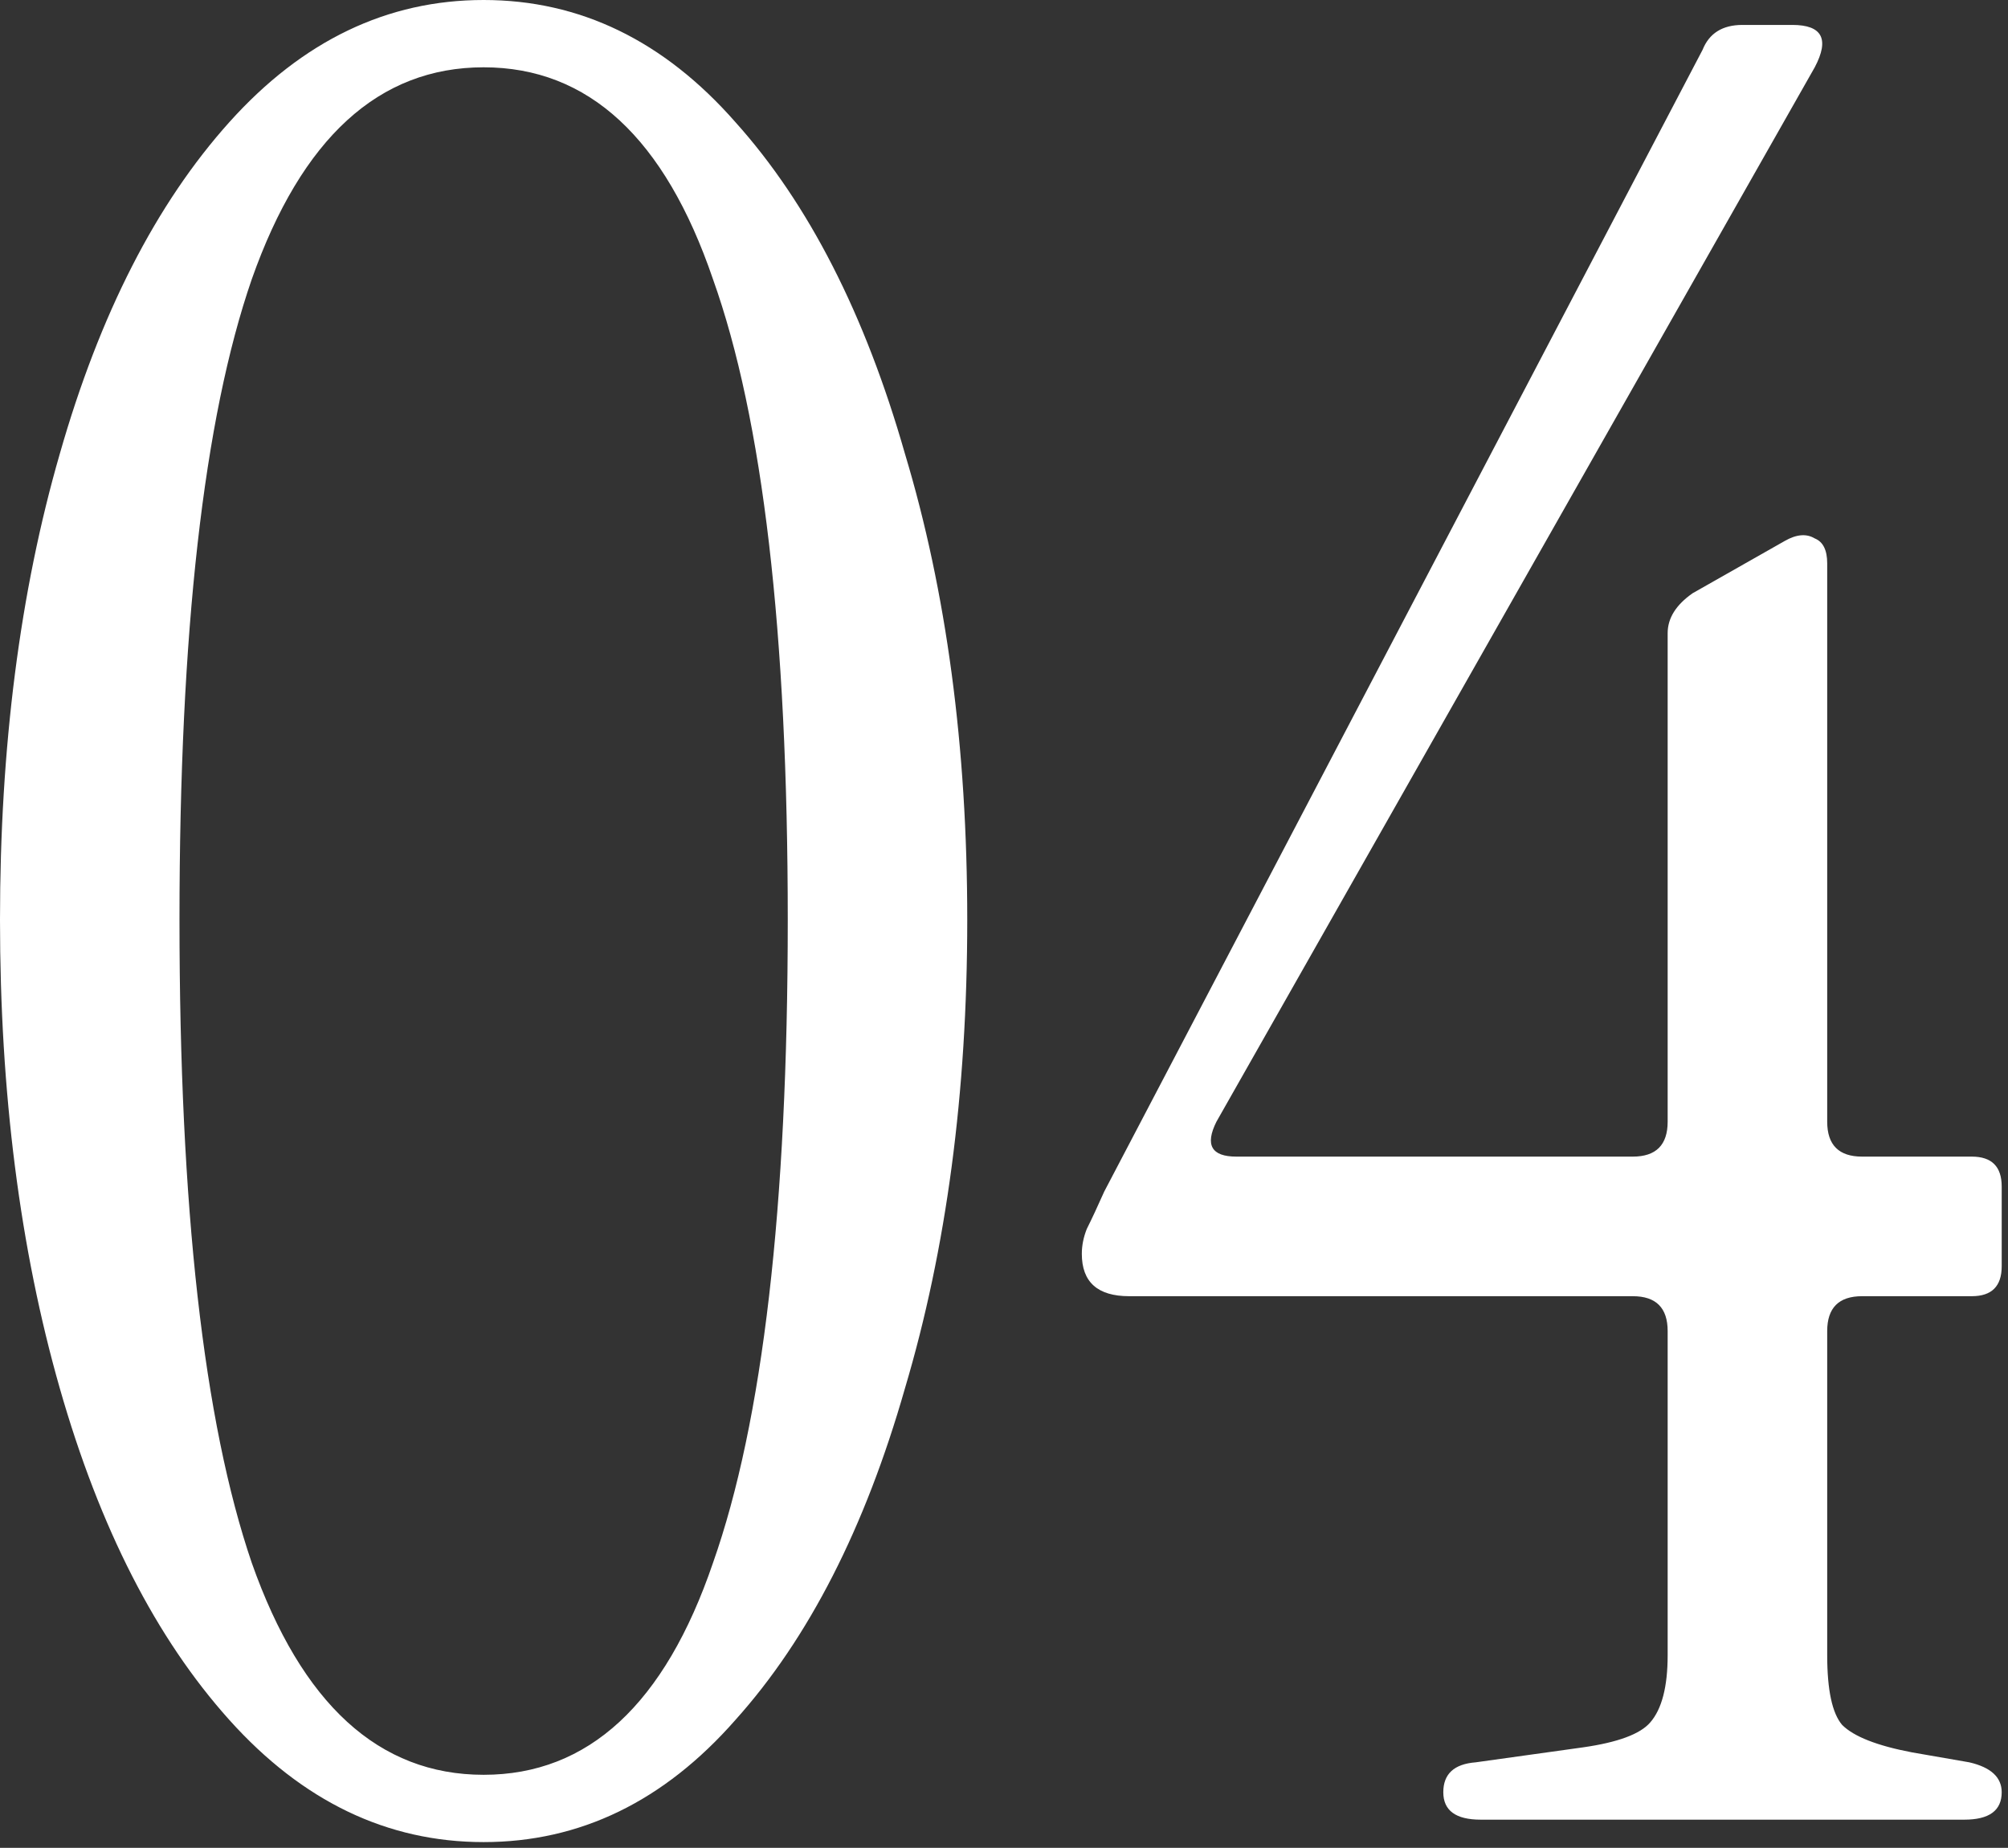 <svg xmlns="http://www.w3.org/2000/svg" width="251" height="231" viewBox="0 0 251 231" fill="none"><rect x="0" y="0" width="251" height="231" fill="#333333" stroke="none"/><path d="M60.453 230.282C48.404 230.282 37.809 225.192 28.669 215.013C19.528 204.834 12.465 191.019 7.479 173.569C2.493 156.118 0 136.59 0 114.985C0 93.38 2.493 73.956 7.479 56.714C12.465 39.263 19.528 25.448 28.669 15.269C37.809 5.09 48.404 0 60.453 0C72.502 0 82.993 5.09 91.926 15.269C101.067 25.448 108.13 39.263 113.116 56.714C118.309 73.956 120.906 93.38 120.906 114.985C120.906 136.59 118.309 156.118 113.116 173.569C108.13 191.019 101.067 204.834 91.926 215.013C82.993 225.192 72.502 230.282 60.453 230.282ZM60.453 221.869C73.541 221.869 83.097 213.039 89.122 195.381C95.354 177.723 98.47 150.925 98.47 114.985C98.47 79.046 95.354 52.351 89.122 34.901C83.097 17.243 73.541 8.414 60.453 8.414C47.365 8.414 37.706 17.243 31.473 34.901C25.449 52.351 22.436 79.046 22.436 114.985C22.436 150.925 25.449 177.723 31.473 195.381C37.706 213.039 47.365 221.869 60.453 221.869ZM185.086 227.478C181.97 227.478 180.412 226.335 180.412 224.05C180.412 221.765 181.762 220.518 184.463 220.31L197.862 218.441C202.225 217.818 205.029 216.779 206.276 215.325C207.73 213.663 208.457 210.858 208.457 206.911V166.401C208.457 163.493 207.003 162.039 204.095 162.039H141.149C137.202 162.039 135.228 160.273 135.228 156.741C135.228 155.703 135.436 154.664 135.851 153.625C136.475 152.379 137.202 150.821 138.033 148.951L212.82 6.232C213.651 4.155 215.313 3.116 217.806 3.116H224.038C227.777 3.116 228.712 4.882 226.842 8.414L152.055 140.226C150.601 143.134 151.432 144.589 154.548 144.589H204.095C207.003 144.589 208.457 143.134 208.457 140.226V79.15C208.457 77.28 209.496 75.618 211.573 74.164L223.103 67.62C224.557 66.789 225.804 66.685 226.842 67.308C227.881 67.724 228.4 68.763 228.4 70.425V140.226C228.4 143.134 229.855 144.589 232.763 144.589H246.474C248.967 144.589 250.213 145.835 250.213 148.328V158.299C250.213 160.792 248.967 162.039 246.474 162.039H232.763C229.855 162.039 228.4 163.493 228.4 166.401V206.911C228.4 211.274 229.024 214.182 230.27 215.636C231.724 217.09 234.633 218.233 238.995 219.064L246.162 220.31C248.863 220.934 250.213 222.18 250.213 224.05C250.213 226.335 248.655 227.478 245.539 227.478H185.086Z" fill="white"></path></svg>